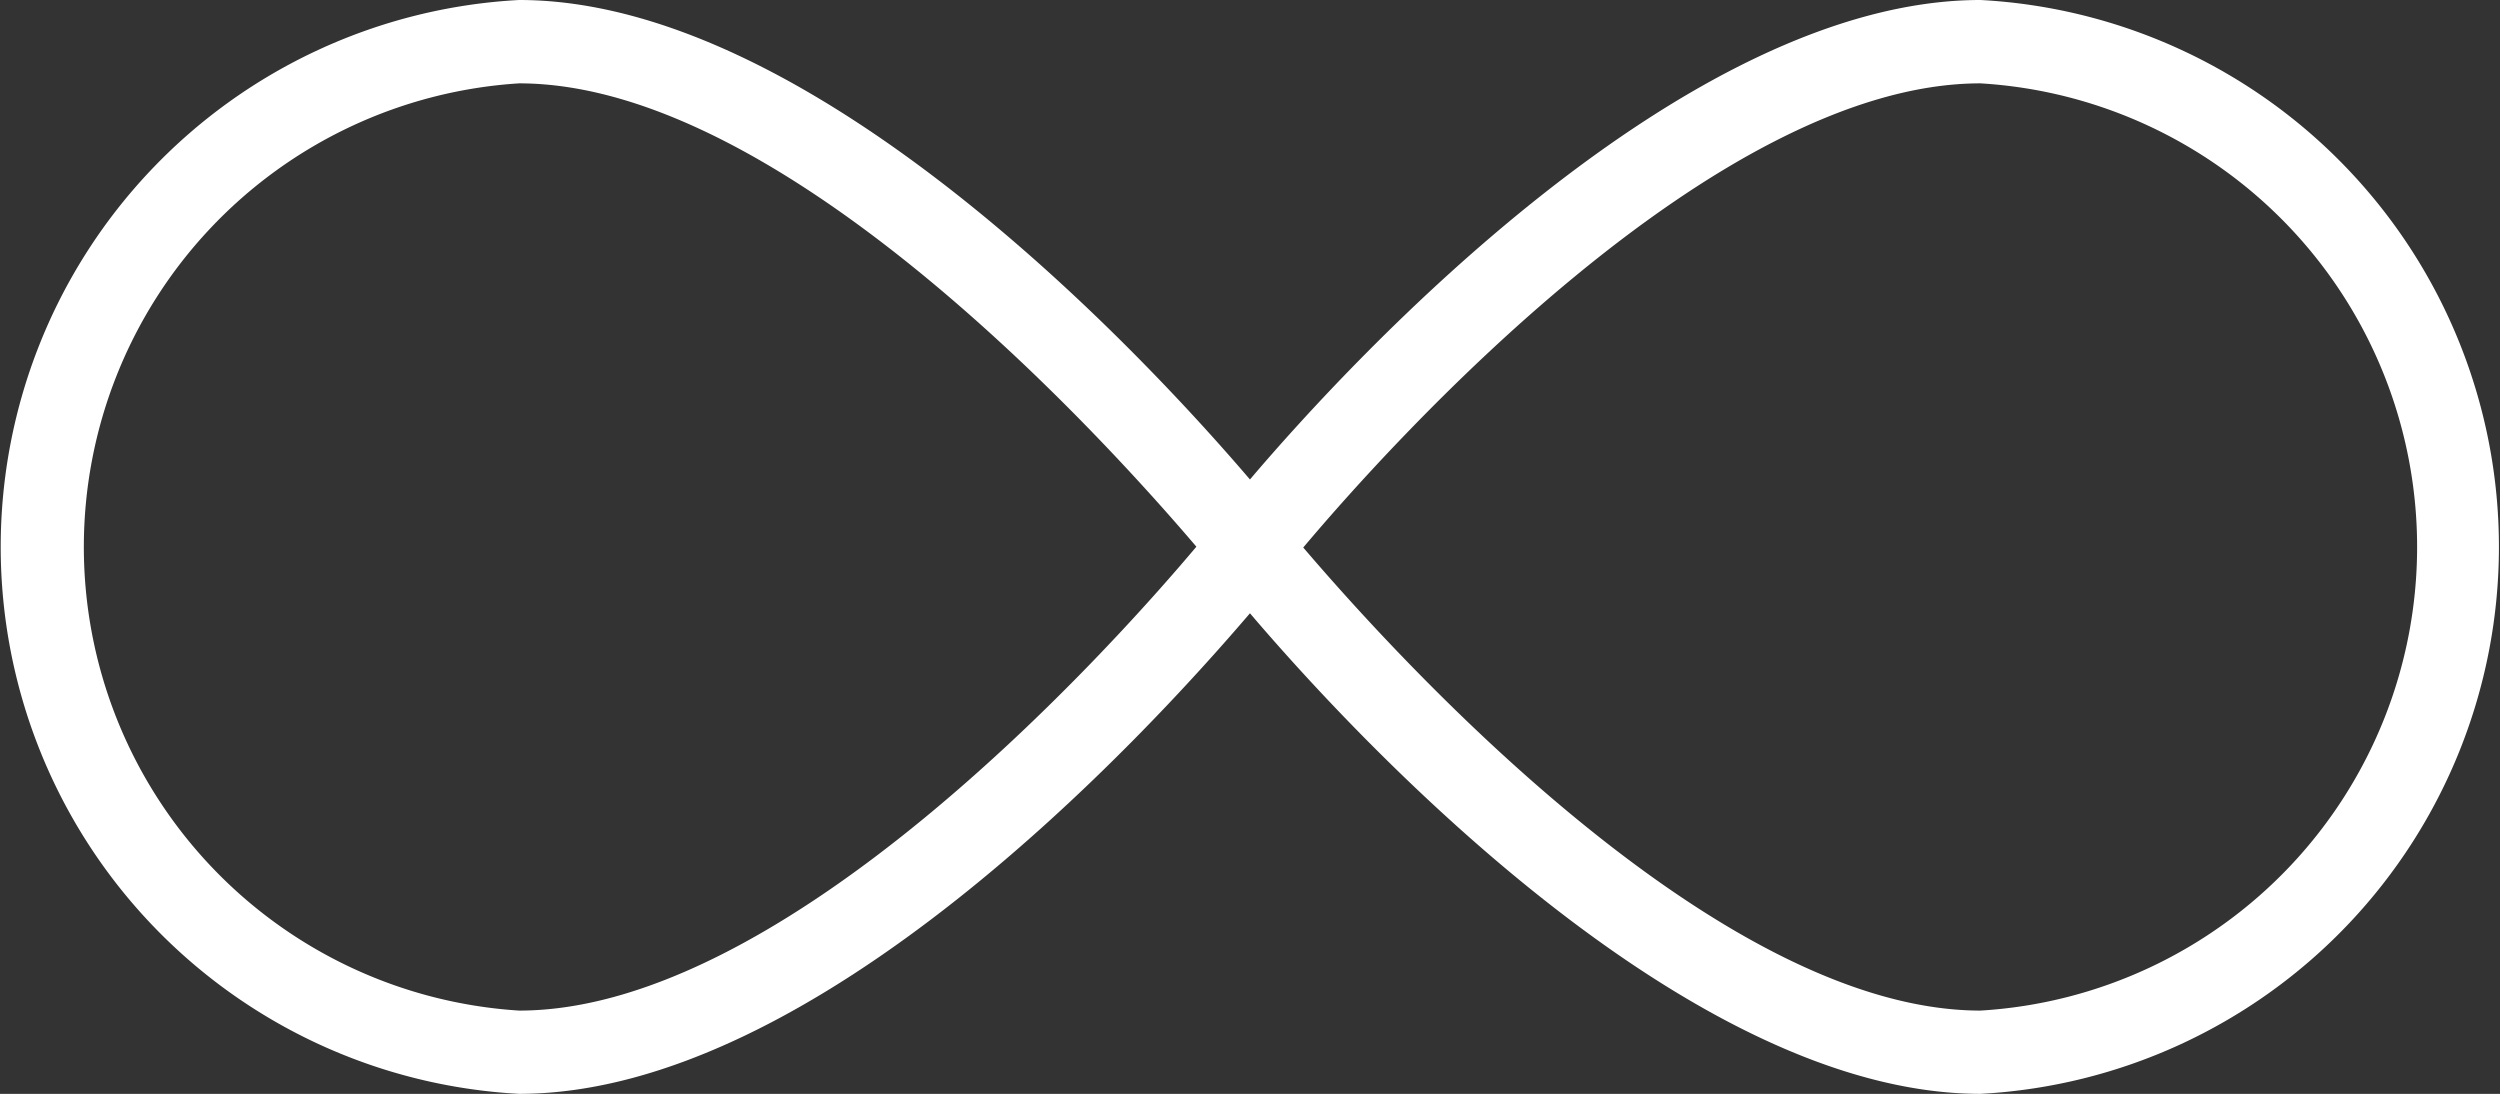 <svg viewBox="0 0 27.113 11.863" height="11.863" width="27.113" xmlns="http://www.w3.org/2000/svg">
  <rect x="0" y="0" width="27.113" height="11.863" fill="#333333" stroke="none"/>
  <path fill="#fff" transform="translate(-62.64 -324)" d="M84.119,324c-3.2,0-6.784,3.859-7.923,5.2-1.148-1.344-4.73-5.2-7.926-5.2a5.94,5.94,0,0,0,0,11.863c3.22,0,6.778-3.868,7.926-5.212,1.145,1.344,4.727,5.212,7.923,5.212a5.94,5.94,0,0,0,0-11.863ZM68.27,334.96a5.038,5.038,0,0,1,0-10.056c2.889,0,6.4,3.916,7.345,5.025C74.675,331.046,71.163,334.96,68.27,334.96Zm15.849,0c-2.889,0-6.4-3.916-7.345-5.022.94-1.118,4.456-5.034,7.344-5.034a5.037,5.037,0,0,1,0,10.056Z" id="noun-eternity-white"></path>
</svg>

